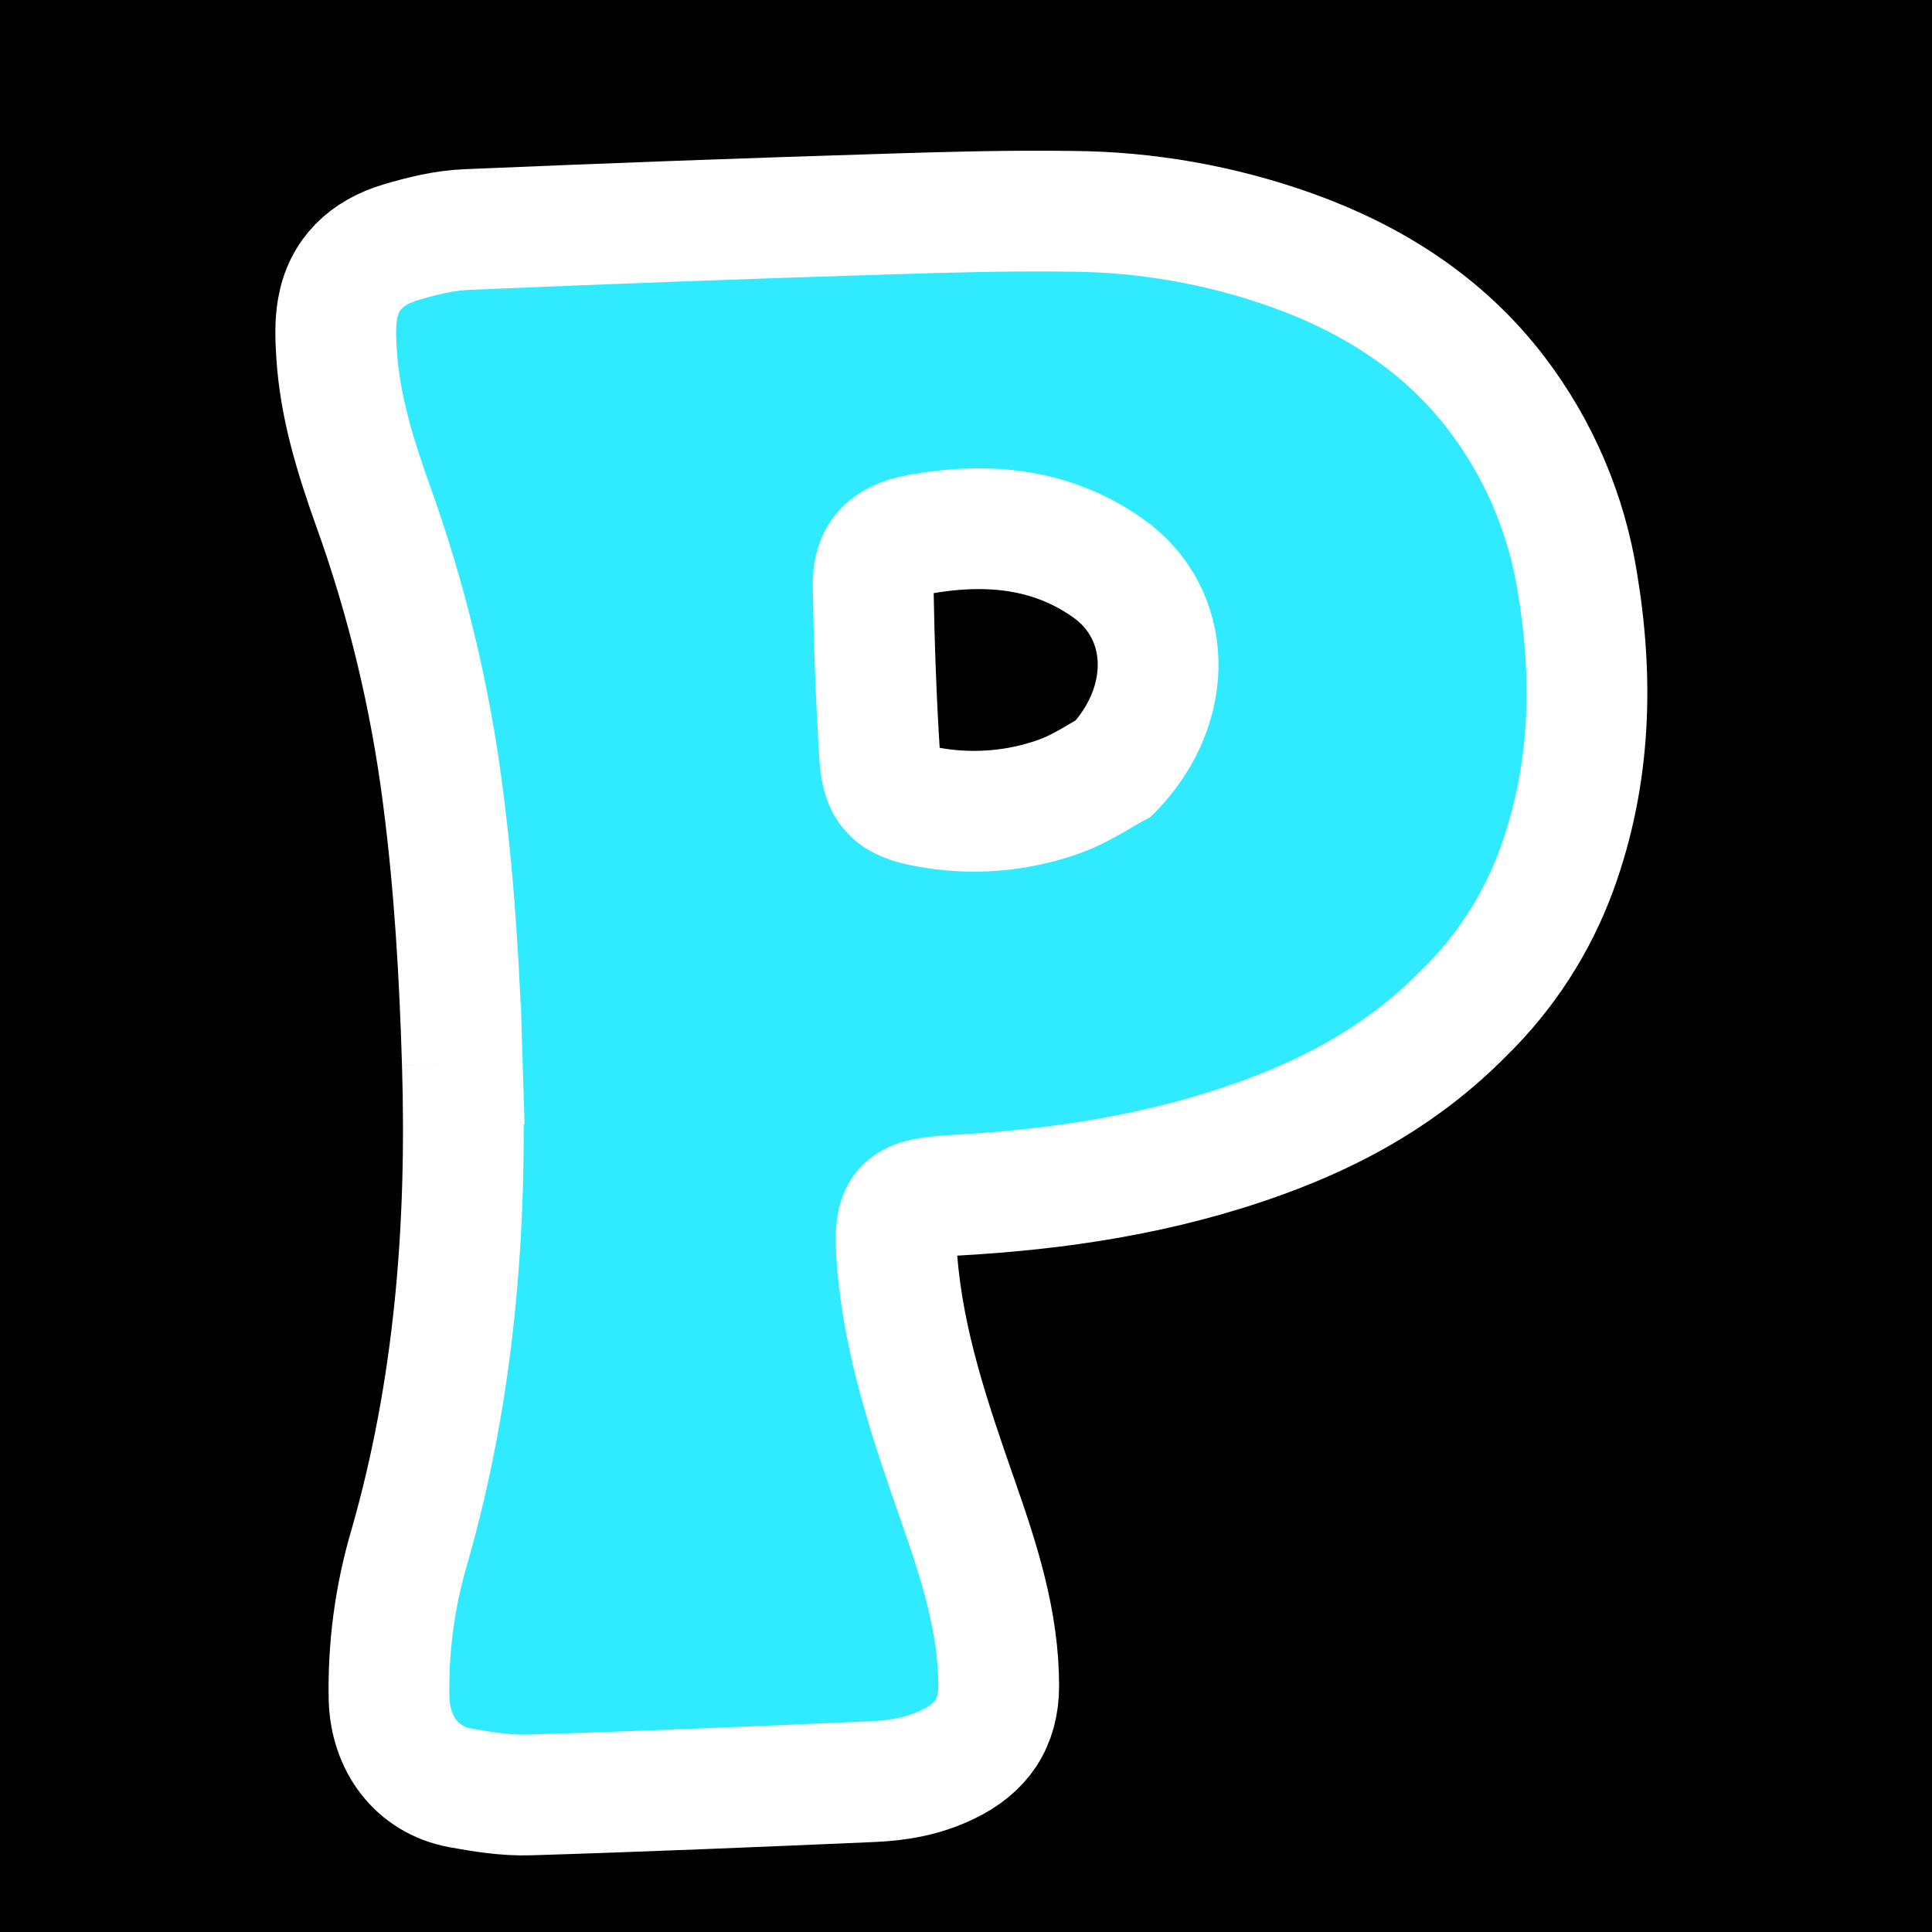 <svg width="16" height="16" viewBox="0 0 16 16" fill="none" xmlns="http://www.w3.org/2000/svg">
<g clipPath="url(#clip0_5253_3394)">
<rect width="16" height="16" fill="black"/>
<path d="M12.124 8.389L12.124 8.389L12.124 8.389C11.634 8.886 11.071 9.198 10.454 9.422L10.454 9.422C9.626 9.723 8.765 9.853 7.889 9.9C7.784 9.906 7.7 9.915 7.634 9.932C7.568 9.949 7.519 9.975 7.485 10.015C7.451 10.055 7.433 10.107 7.426 10.176C7.418 10.244 7.421 10.329 7.429 10.435C7.483 11.13 7.707 11.78 7.933 12.428C8.107 12.927 8.271 13.427 8.271 13.962C8.271 14.116 8.235 14.245 8.165 14.353C8.094 14.46 7.989 14.546 7.848 14.613C7.649 14.709 7.44 14.746 7.224 14.755C6.277 14.796 5.33 14.836 4.383 14.865C4.192 14.871 3.997 14.84 3.807 14.805C3.452 14.738 3.232 14.441 3.222 14.068C3.213 13.642 3.27 13.217 3.391 12.808L3.391 12.808L3.391 12.808C3.766 11.499 3.87 10.162 3.829 8.809L3.818 8.809L3.829 8.809C3.807 8.071 3.764 7.334 3.669 6.601C3.564 5.776 3.369 4.965 3.087 4.183C2.942 3.776 2.813 3.361 2.787 2.926L2.787 2.926C2.779 2.805 2.775 2.68 2.795 2.562C2.845 2.267 3.04 2.09 3.317 2.007L3.317 2.007C3.496 1.954 3.681 1.908 3.865 1.901L3.865 1.901C5.036 1.851 6.207 1.808 7.378 1.772L7.378 1.772C7.876 1.756 8.376 1.743 8.874 1.75L8.874 1.75L8.874 1.75C9.496 1.754 10.112 1.863 10.698 2.072C11.368 2.312 11.954 2.684 12.392 3.256C12.743 3.716 12.974 4.256 13.064 4.828L13.064 4.828L13.064 4.828C13.197 5.631 13.174 6.422 12.894 7.195C12.73 7.646 12.467 8.054 12.124 8.389ZM9.225 6.361L9.226 6.36L9.228 6.358C9.728 5.83 9.713 5.083 9.174 4.703C8.697 4.367 8.158 4.327 7.608 4.426L7.608 4.426C7.474 4.451 7.378 4.495 7.317 4.566C7.255 4.636 7.229 4.731 7.231 4.851C7.239 5.32 7.255 5.79 7.285 6.259C7.294 6.399 7.32 6.493 7.383 6.558C7.445 6.624 7.54 6.658 7.681 6.683C8.048 6.751 8.426 6.721 8.776 6.595L8.776 6.595C8.908 6.547 9.031 6.474 9.127 6.417C9.164 6.395 9.197 6.376 9.225 6.361Z" fill="#30EBFF"/>
<path d="M7.285 6.259C7.255 5.79 7.239 5.32 7.231 4.851C7.229 4.731 7.255 4.636 7.317 4.566C7.378 4.495 7.474 4.451 7.608 4.426L7.608 4.426C8.158 4.327 8.697 4.367 9.174 4.703C9.713 5.083 9.728 5.83 9.228 6.358L9.226 6.36L9.225 6.361C9.197 6.376 9.164 6.395 9.127 6.417C9.031 6.474 8.908 6.547 8.776 6.595L8.776 6.595C8.426 6.721 8.048 6.751 7.681 6.683C7.54 6.658 7.445 6.624 7.383 6.558C7.32 6.493 7.294 6.399 7.285 6.259ZM7.285 6.259L7.298 6.258M12.124 8.389L12.124 8.389L12.124 8.389C11.634 8.886 11.071 9.198 10.454 9.422L10.454 9.422C9.626 9.723 8.765 9.853 7.889 9.9C7.784 9.906 7.7 9.915 7.634 9.932C7.568 9.949 7.519 9.975 7.485 10.015C7.451 10.055 7.433 10.107 7.426 10.176C7.418 10.244 7.421 10.329 7.429 10.435C7.483 11.13 7.707 11.78 7.933 12.428C8.107 12.927 8.271 13.427 8.271 13.962C8.271 14.116 8.235 14.245 8.165 14.353C8.094 14.46 7.989 14.546 7.848 14.613C7.649 14.709 7.44 14.746 7.224 14.755C6.277 14.796 5.33 14.836 4.383 14.865C4.192 14.871 3.997 14.84 3.807 14.805C3.452 14.738 3.232 14.441 3.222 14.068C3.213 13.642 3.27 13.217 3.391 12.808L3.391 12.808L3.391 12.808C3.766 11.499 3.87 10.162 3.829 8.809L3.818 8.809L3.829 8.809C3.807 8.071 3.764 7.334 3.669 6.601C3.564 5.776 3.369 4.965 3.087 4.183C2.942 3.776 2.813 3.361 2.787 2.926L2.787 2.926C2.779 2.805 2.775 2.68 2.795 2.562C2.845 2.267 3.04 2.09 3.317 2.007L3.317 2.007C3.496 1.954 3.681 1.908 3.865 1.901L3.865 1.901C5.036 1.851 6.207 1.808 7.378 1.772L7.378 1.772C7.876 1.756 8.376 1.743 8.874 1.75L8.874 1.75L8.874 1.75C9.496 1.754 10.112 1.863 10.698 2.072C11.368 2.312 11.954 2.684 12.392 3.256C12.743 3.716 12.974 4.256 13.064 4.828L13.064 4.828L13.064 4.828C13.197 5.631 13.174 6.422 12.894 7.195C12.73 7.646 12.467 8.054 12.124 8.389Z" stroke="white" strokeWidth="0.6"/>
</g>
<defs>
<clipPath id="clip0_5253_3394">
<rect width="16" height="16" fill="white"/>
</clipPath>
</defs>
</svg>
